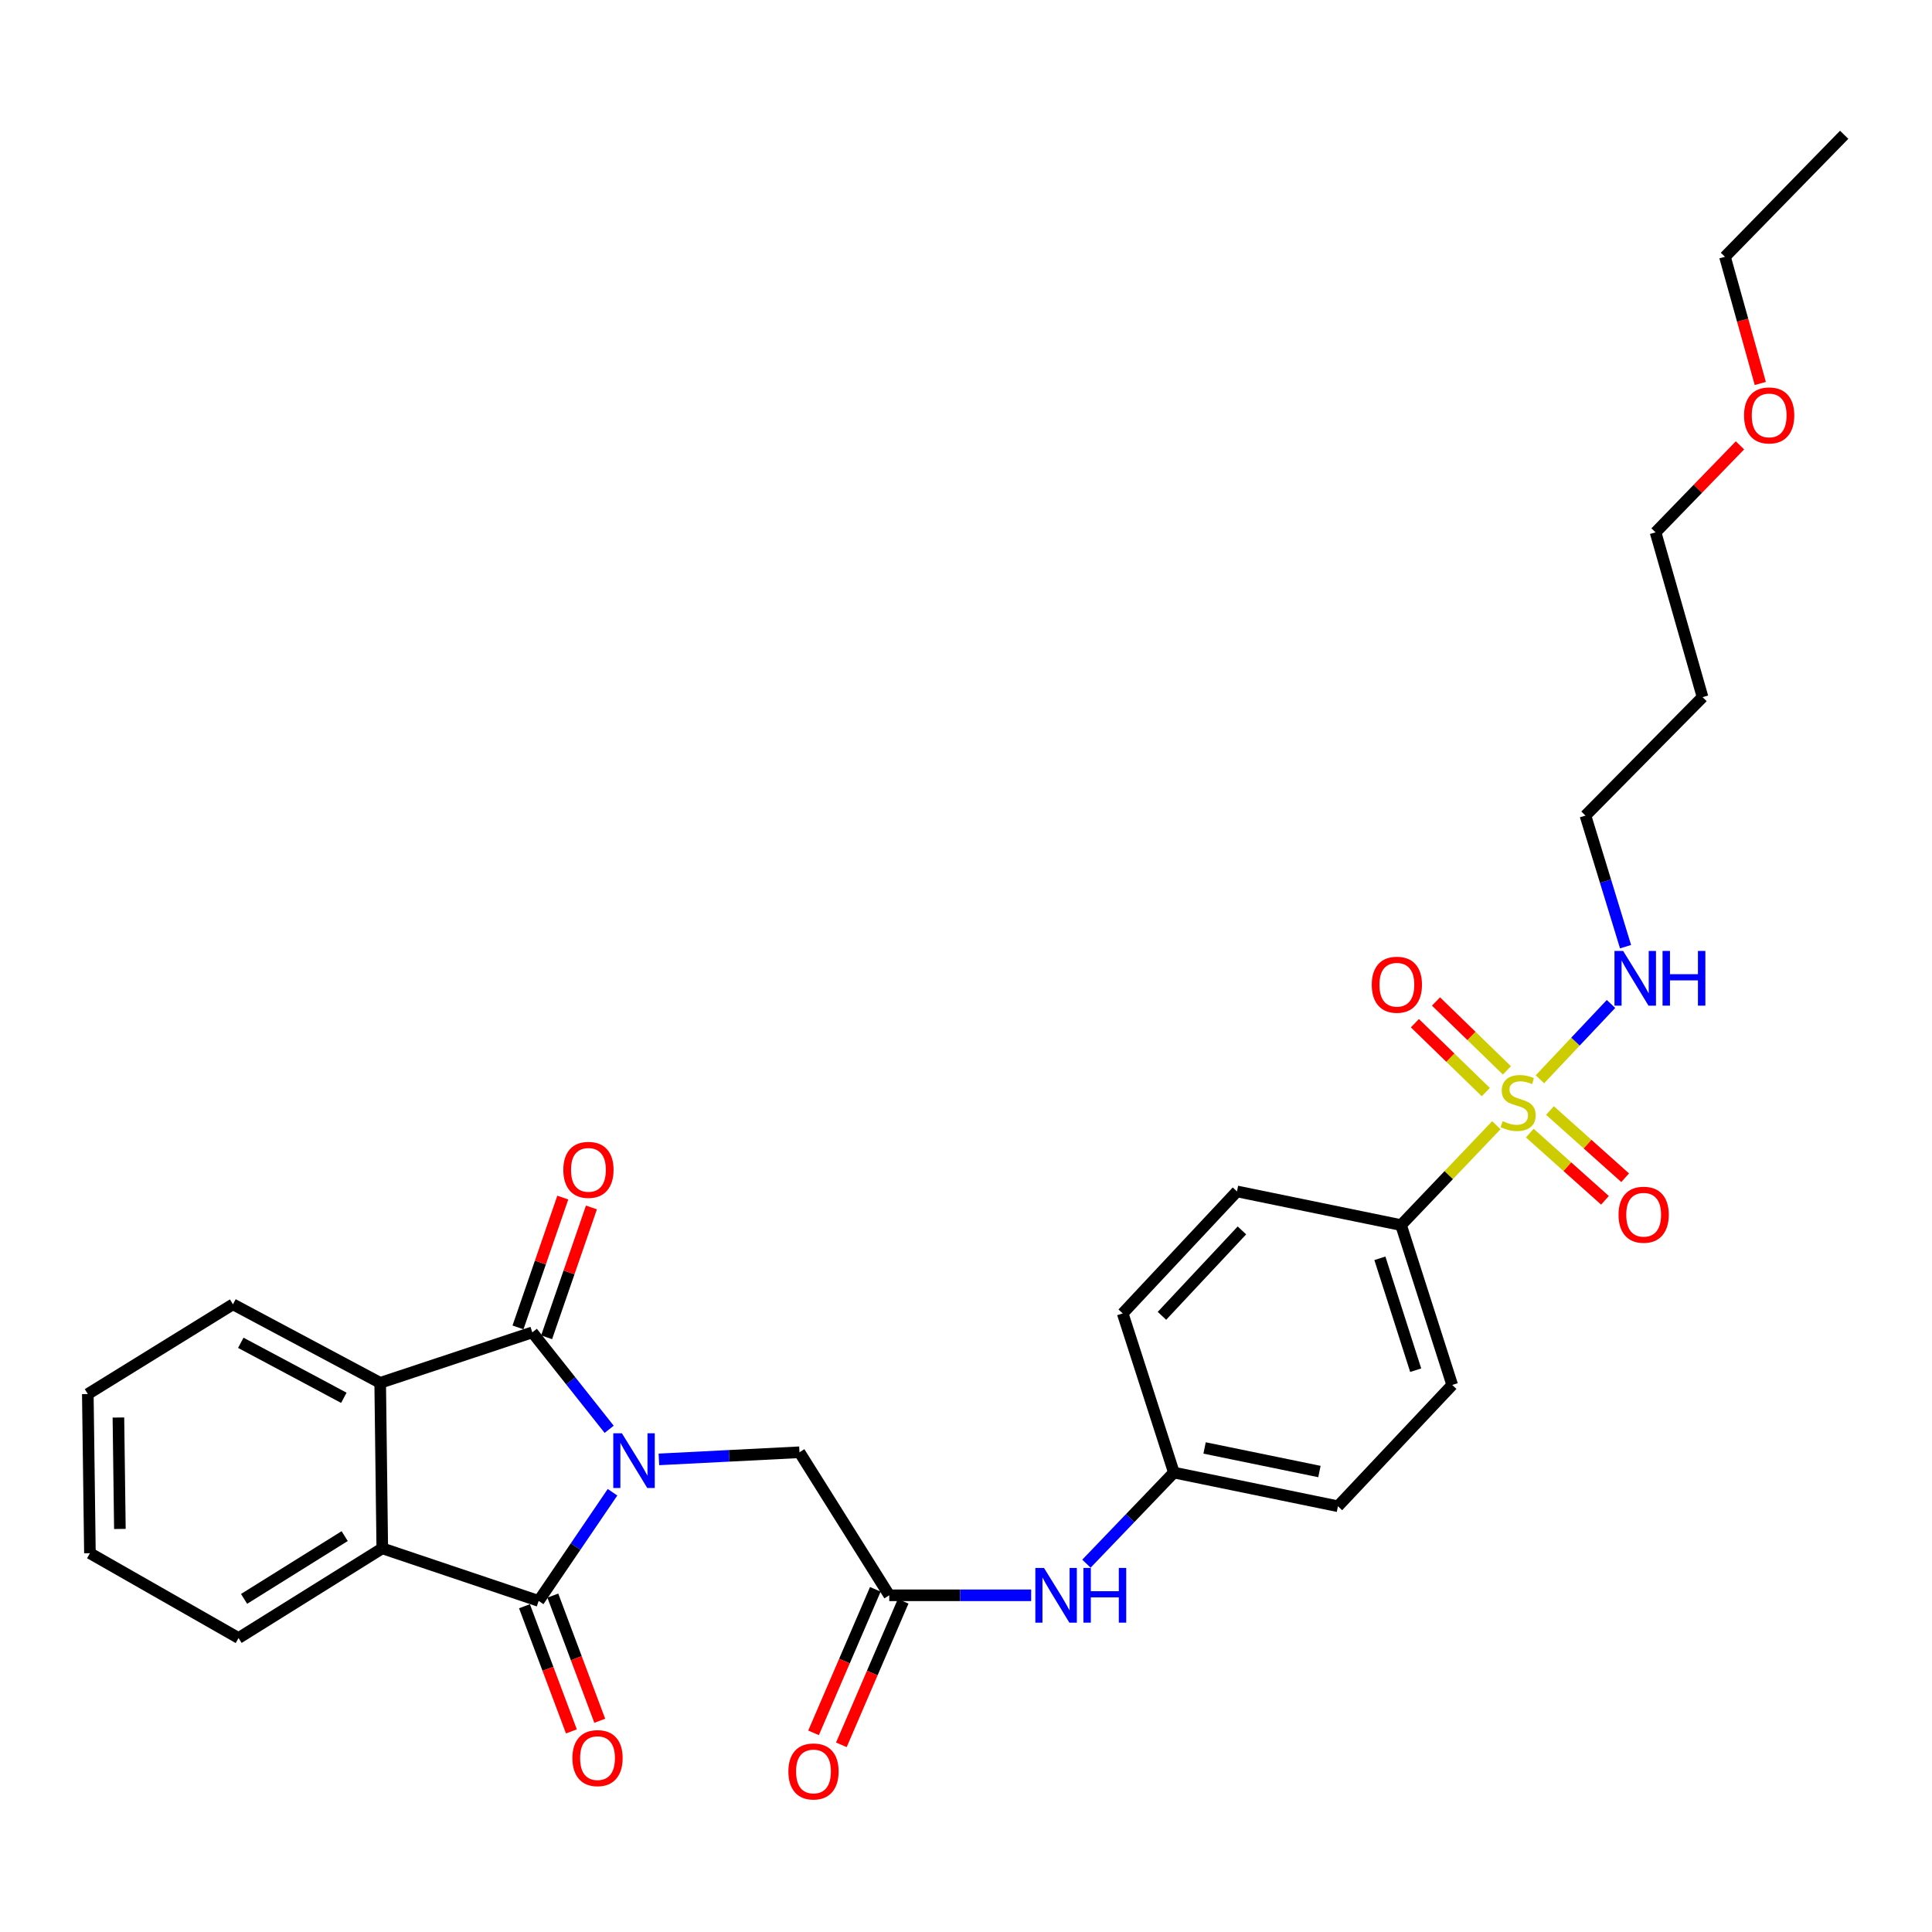 <?xml version='1.0' encoding='iso-8859-1'?>
<svg version='1.1' baseProfile='full'
              xmlns='http://www.w3.org/2000/svg'
                      xmlns:rdkit='http://www.rdkit.org/xml'
                      xmlns:xlink='http://www.w3.org/1999/xlink'
                  xml:space='preserve'
width='1000px' height='1000px' viewBox='0 0 1000 1000'>
<!-- END OF HEADER -->
<rect style='opacity:1.0;fill:#FFFFFF;stroke:none' width='1000' height='1000' x='0' y='0'> </rect>
<path class='bond-0' d='M 315.305,739.81 L 295.414,714.717' style='fill:none;fill-rule:evenodd;stroke:#0000FF;stroke-width:6px;stroke-linecap:butt;stroke-linejoin:miter;stroke-opacity:1' />
<path class='bond-0' d='M 295.414,714.717 L 275.523,689.624' style='fill:none;fill-rule:evenodd;stroke:#000000;stroke-width:6px;stroke-linecap:butt;stroke-linejoin:miter;stroke-opacity:1' />
<path class='bond-1' d='M 317.044,772.386 L 297.925,800.509' style='fill:none;fill-rule:evenodd;stroke:#0000FF;stroke-width:6px;stroke-linecap:butt;stroke-linejoin:miter;stroke-opacity:1' />
<path class='bond-1' d='M 297.925,800.509 L 278.806,828.631' style='fill:none;fill-rule:evenodd;stroke:#000000;stroke-width:6px;stroke-linecap:butt;stroke-linejoin:miter;stroke-opacity:1' />
<path class='bond-5' d='M 341.047,755.378 L 377.427,753.532' style='fill:none;fill-rule:evenodd;stroke:#0000FF;stroke-width:6px;stroke-linecap:butt;stroke-linejoin:miter;stroke-opacity:1' />
<path class='bond-5' d='M 377.427,753.532 L 413.807,751.686' style='fill:none;fill-rule:evenodd;stroke:#000000;stroke-width:6px;stroke-linecap:butt;stroke-linejoin:miter;stroke-opacity:1' />
<path class='bond-4' d='M 275.523,689.624 L 196.784,715.765' style='fill:none;fill-rule:evenodd;stroke:#000000;stroke-width:6px;stroke-linecap:butt;stroke-linejoin:miter;stroke-opacity:1' />
<path class='bond-11' d='M 282.931,692.18 L 294.526,658.578' style='fill:none;fill-rule:evenodd;stroke:#000000;stroke-width:6px;stroke-linecap:butt;stroke-linejoin:miter;stroke-opacity:1' />
<path class='bond-11' d='M 294.526,658.578 L 306.12,624.977' style='fill:none;fill-rule:evenodd;stroke:#FF0000;stroke-width:6px;stroke-linecap:butt;stroke-linejoin:miter;stroke-opacity:1' />
<path class='bond-11' d='M 268.114,687.067 L 279.708,653.466' style='fill:none;fill-rule:evenodd;stroke:#000000;stroke-width:6px;stroke-linecap:butt;stroke-linejoin:miter;stroke-opacity:1' />
<path class='bond-11' d='M 279.708,653.466 L 291.303,619.864' style='fill:none;fill-rule:evenodd;stroke:#FF0000;stroke-width:6px;stroke-linecap:butt;stroke-linejoin:miter;stroke-opacity:1' />
<path class='bond-3' d='M 278.806,828.631 L 197.864,801.418' style='fill:none;fill-rule:evenodd;stroke:#000000;stroke-width:6px;stroke-linecap:butt;stroke-linejoin:miter;stroke-opacity:1' />
<path class='bond-10' d='M 271.467,831.382 L 283.611,863.778' style='fill:none;fill-rule:evenodd;stroke:#000000;stroke-width:6px;stroke-linecap:butt;stroke-linejoin:miter;stroke-opacity:1' />
<path class='bond-10' d='M 283.611,863.778 L 295.755,896.173' style='fill:none;fill-rule:evenodd;stroke:#FF0000;stroke-width:6px;stroke-linecap:butt;stroke-linejoin:miter;stroke-opacity:1' />
<path class='bond-10' d='M 286.144,825.88 L 298.288,858.276' style='fill:none;fill-rule:evenodd;stroke:#000000;stroke-width:6px;stroke-linecap:butt;stroke-linejoin:miter;stroke-opacity:1' />
<path class='bond-10' d='M 298.288,858.276 L 310.432,890.671' style='fill:none;fill-rule:evenodd;stroke:#FF0000;stroke-width:6px;stroke-linecap:butt;stroke-linejoin:miter;stroke-opacity:1' />
<path class='bond-2' d='M 774.508,582.408 L 749.845,608.255' style='fill:none;fill-rule:evenodd;stroke:#CCCC00;stroke-width:6px;stroke-linecap:butt;stroke-linejoin:miter;stroke-opacity:1' />
<path class='bond-2' d='M 749.845,608.255 L 725.183,634.101' style='fill:none;fill-rule:evenodd;stroke:#000000;stroke-width:6px;stroke-linecap:butt;stroke-linejoin:miter;stroke-opacity:1' />
<path class='bond-8' d='M 779.976,554.024 L 761.623,536.194' style='fill:none;fill-rule:evenodd;stroke:#CCCC00;stroke-width:6px;stroke-linecap:butt;stroke-linejoin:miter;stroke-opacity:1' />
<path class='bond-8' d='M 761.623,536.194 L 743.271,518.363' style='fill:none;fill-rule:evenodd;stroke:#FF0000;stroke-width:6px;stroke-linecap:butt;stroke-linejoin:miter;stroke-opacity:1' />
<path class='bond-8' d='M 769.053,565.266 L 750.701,547.436' style='fill:none;fill-rule:evenodd;stroke:#CCCC00;stroke-width:6px;stroke-linecap:butt;stroke-linejoin:miter;stroke-opacity:1' />
<path class='bond-8' d='M 750.701,547.436 L 732.348,529.605' style='fill:none;fill-rule:evenodd;stroke:#FF0000;stroke-width:6px;stroke-linecap:butt;stroke-linejoin:miter;stroke-opacity:1' />
<path class='bond-9' d='M 791.818,586.498 L 811.274,603.886' style='fill:none;fill-rule:evenodd;stroke:#CCCC00;stroke-width:6px;stroke-linecap:butt;stroke-linejoin:miter;stroke-opacity:1' />
<path class='bond-9' d='M 811.274,603.886 L 830.73,621.274' style='fill:none;fill-rule:evenodd;stroke:#FF0000;stroke-width:6px;stroke-linecap:butt;stroke-linejoin:miter;stroke-opacity:1' />
<path class='bond-9' d='M 802.263,574.811 L 821.719,592.199' style='fill:none;fill-rule:evenodd;stroke:#CCCC00;stroke-width:6px;stroke-linecap:butt;stroke-linejoin:miter;stroke-opacity:1' />
<path class='bond-9' d='M 821.719,592.199 L 841.175,609.587' style='fill:none;fill-rule:evenodd;stroke:#FF0000;stroke-width:6px;stroke-linecap:butt;stroke-linejoin:miter;stroke-opacity:1' />
<path class='bond-13' d='M 797.07,558.63 L 815.462,539.139' style='fill:none;fill-rule:evenodd;stroke:#CCCC00;stroke-width:6px;stroke-linecap:butt;stroke-linejoin:miter;stroke-opacity:1' />
<path class='bond-13' d='M 815.462,539.139 L 833.854,519.648' style='fill:none;fill-rule:evenodd;stroke:#0000FF;stroke-width:6px;stroke-linecap:butt;stroke-linejoin:miter;stroke-opacity:1' />
<path class='bond-21' d='M 197.864,801.418 L 123.479,847.841' style='fill:none;fill-rule:evenodd;stroke:#000000;stroke-width:6px;stroke-linecap:butt;stroke-linejoin:miter;stroke-opacity:1' />
<path class='bond-21' d='M 178.407,795.084 L 126.338,827.58' style='fill:none;fill-rule:evenodd;stroke:#000000;stroke-width:6px;stroke-linecap:butt;stroke-linejoin:miter;stroke-opacity:1' />
<path class='bond-30' d='M 197.864,801.418 L 196.784,715.765' style='fill:none;fill-rule:evenodd;stroke:#000000;stroke-width:6px;stroke-linecap:butt;stroke-linejoin:miter;stroke-opacity:1' />
<path class='bond-20' d='M 196.784,715.765 L 120.579,675.107' style='fill:none;fill-rule:evenodd;stroke:#000000;stroke-width:6px;stroke-linecap:butt;stroke-linejoin:miter;stroke-opacity:1' />
<path class='bond-20' d='M 177.975,723.496 L 124.632,695.035' style='fill:none;fill-rule:evenodd;stroke:#000000;stroke-width:6px;stroke-linecap:butt;stroke-linejoin:miter;stroke-opacity:1' />
<path class='bond-6' d='M 413.807,751.686 L 460.274,825.723' style='fill:none;fill-rule:evenodd;stroke:#000000;stroke-width:6px;stroke-linecap:butt;stroke-linejoin:miter;stroke-opacity:1' />
<path class='bond-12' d='M 460.274,825.723 L 497.003,825.723' style='fill:none;fill-rule:evenodd;stroke:#000000;stroke-width:6px;stroke-linecap:butt;stroke-linejoin:miter;stroke-opacity:1' />
<path class='bond-12' d='M 497.003,825.723 L 533.733,825.723' style='fill:none;fill-rule:evenodd;stroke:#0000FF;stroke-width:6px;stroke-linecap:butt;stroke-linejoin:miter;stroke-opacity:1' />
<path class='bond-14' d='M 453.075,822.624 L 437.084,859.772' style='fill:none;fill-rule:evenodd;stroke:#000000;stroke-width:6px;stroke-linecap:butt;stroke-linejoin:miter;stroke-opacity:1' />
<path class='bond-14' d='M 437.084,859.772 L 421.094,896.92' style='fill:none;fill-rule:evenodd;stroke:#FF0000;stroke-width:6px;stroke-linecap:butt;stroke-linejoin:miter;stroke-opacity:1' />
<path class='bond-14' d='M 467.472,828.821 L 451.482,865.969' style='fill:none;fill-rule:evenodd;stroke:#000000;stroke-width:6px;stroke-linecap:butt;stroke-linejoin:miter;stroke-opacity:1' />
<path class='bond-14' d='M 451.482,865.969 L 435.491,903.117' style='fill:none;fill-rule:evenodd;stroke:#FF0000;stroke-width:6px;stroke-linecap:butt;stroke-linejoin:miter;stroke-opacity:1' />
<path class='bond-7' d='M 725.183,634.101 L 751.664,716.845' style='fill:none;fill-rule:evenodd;stroke:#000000;stroke-width:6px;stroke-linecap:butt;stroke-linejoin:miter;stroke-opacity:1' />
<path class='bond-7' d='M 714.226,651.29 L 732.763,709.211' style='fill:none;fill-rule:evenodd;stroke:#000000;stroke-width:6px;stroke-linecap:butt;stroke-linejoin:miter;stroke-opacity:1' />
<path class='bond-32' d='M 725.183,634.101 L 640.253,616.676' style='fill:none;fill-rule:evenodd;stroke:#000000;stroke-width:6px;stroke-linecap:butt;stroke-linejoin:miter;stroke-opacity:1' />
<path class='bond-17' d='M 562.334,809.361 L 584.965,785.779' style='fill:none;fill-rule:evenodd;stroke:#0000FF;stroke-width:6px;stroke-linecap:butt;stroke-linejoin:miter;stroke-opacity:1' />
<path class='bond-17' d='M 584.965,785.779 L 607.597,762.197' style='fill:none;fill-rule:evenodd;stroke:#000000;stroke-width:6px;stroke-linecap:butt;stroke-linejoin:miter;stroke-opacity:1' />
<path class='bond-24' d='M 841.384,490 L 831.004,456.077' style='fill:none;fill-rule:evenodd;stroke:#0000FF;stroke-width:6px;stroke-linecap:butt;stroke-linejoin:miter;stroke-opacity:1' />
<path class='bond-24' d='M 831.004,456.077 L 820.624,422.154' style='fill:none;fill-rule:evenodd;stroke:#000000;stroke-width:6px;stroke-linecap:butt;stroke-linejoin:miter;stroke-opacity:1' />
<path class='bond-15' d='M 751.664,716.845 L 692.519,779.631' style='fill:none;fill-rule:evenodd;stroke:#000000;stroke-width:6px;stroke-linecap:butt;stroke-linejoin:miter;stroke-opacity:1' />
<path class='bond-16' d='M 640.253,616.676 L 581.107,679.827' style='fill:none;fill-rule:evenodd;stroke:#000000;stroke-width:6px;stroke-linecap:butt;stroke-linejoin:miter;stroke-opacity:1' />
<path class='bond-16' d='M 642.821,636.863 L 601.42,681.069' style='fill:none;fill-rule:evenodd;stroke:#000000;stroke-width:6px;stroke-linecap:butt;stroke-linejoin:miter;stroke-opacity:1' />
<path class='bond-18' d='M 607.597,762.197 L 581.107,679.827' style='fill:none;fill-rule:evenodd;stroke:#000000;stroke-width:6px;stroke-linecap:butt;stroke-linejoin:miter;stroke-opacity:1' />
<path class='bond-19' d='M 607.597,762.197 L 692.519,779.631' style='fill:none;fill-rule:evenodd;stroke:#000000;stroke-width:6px;stroke-linecap:butt;stroke-linejoin:miter;stroke-opacity:1' />
<path class='bond-19' d='M 623.488,749.458 L 682.933,761.661' style='fill:none;fill-rule:evenodd;stroke:#000000;stroke-width:6px;stroke-linecap:butt;stroke-linejoin:miter;stroke-opacity:1' />
<path class='bond-27' d='M 120.579,675.107 L 45.455,721.556' style='fill:none;fill-rule:evenodd;stroke:#000000;stroke-width:6px;stroke-linecap:butt;stroke-linejoin:miter;stroke-opacity:1' />
<path class='bond-28' d='M 123.479,847.841 L 46.543,803.944' style='fill:none;fill-rule:evenodd;stroke:#000000;stroke-width:6px;stroke-linecap:butt;stroke-linejoin:miter;stroke-opacity:1' />
<path class='bond-22' d='M 881.241,360.832 L 820.624,422.154' style='fill:none;fill-rule:evenodd;stroke:#000000;stroke-width:6px;stroke-linecap:butt;stroke-linejoin:miter;stroke-opacity:1' />
<path class='bond-25' d='M 881.241,360.832 L 856.919,275.545' style='fill:none;fill-rule:evenodd;stroke:#000000;stroke-width:6px;stroke-linecap:butt;stroke-linejoin:miter;stroke-opacity:1' />
<path class='bond-23' d='M 900.605,230.513 L 878.762,253.029' style='fill:none;fill-rule:evenodd;stroke:#FF0000;stroke-width:6px;stroke-linecap:butt;stroke-linejoin:miter;stroke-opacity:1' />
<path class='bond-23' d='M 878.762,253.029 L 856.919,275.545' style='fill:none;fill-rule:evenodd;stroke:#000000;stroke-width:6px;stroke-linecap:butt;stroke-linejoin:miter;stroke-opacity:1' />
<path class='bond-26' d='M 911.128,198.488 L 901.984,165.701' style='fill:none;fill-rule:evenodd;stroke:#FF0000;stroke-width:6px;stroke-linecap:butt;stroke-linejoin:miter;stroke-opacity:1' />
<path class='bond-26' d='M 901.984,165.701 L 892.84,132.915' style='fill:none;fill-rule:evenodd;stroke:#000000;stroke-width:6px;stroke-linecap:butt;stroke-linejoin:miter;stroke-opacity:1' />
<path class='bond-29' d='M 892.84,132.915 L 954.545,69.764' style='fill:none;fill-rule:evenodd;stroke:#000000;stroke-width:6px;stroke-linecap:butt;stroke-linejoin:miter;stroke-opacity:1' />
<path class='bond-31' d='M 45.455,721.556 L 46.543,803.944' style='fill:none;fill-rule:evenodd;stroke:#000000;stroke-width:6px;stroke-linecap:butt;stroke-linejoin:miter;stroke-opacity:1' />
<path class='bond-31' d='M 61.291,733.707 L 62.053,791.379' style='fill:none;fill-rule:evenodd;stroke:#000000;stroke-width:6px;stroke-linecap:butt;stroke-linejoin:miter;stroke-opacity:1' />
<path  class='atom-0' d='M 321.903 741.872
L 331.183 756.872
Q 332.103 758.352, 333.583 761.032
Q 335.063 763.712, 335.143 763.872
L 335.143 741.872
L 338.903 741.872
L 338.903 770.192
L 335.023 770.192
L 325.063 753.792
Q 323.903 751.872, 322.663 749.672
Q 321.463 747.472, 321.103 746.792
L 321.103 770.192
L 317.423 770.192
L 317.423 741.872
L 321.903 741.872
' fill='#0000FF'/>
<path  class='atom-3' d='M 777.782 580.313
Q 778.102 580.433, 779.422 580.993
Q 780.742 581.553, 782.182 581.913
Q 783.662 582.233, 785.102 582.233
Q 787.782 582.233, 789.342 580.953
Q 790.902 579.633, 790.902 577.353
Q 790.902 575.793, 790.102 574.833
Q 789.342 573.873, 788.142 573.353
Q 786.942 572.833, 784.942 572.233
Q 782.422 571.473, 780.902 570.753
Q 779.422 570.033, 778.342 568.513
Q 777.302 566.993, 777.302 564.433
Q 777.302 560.873, 779.702 558.673
Q 782.142 556.473, 786.942 556.473
Q 790.222 556.473, 793.942 558.033
L 793.022 561.113
Q 789.622 559.713, 787.062 559.713
Q 784.302 559.713, 782.782 560.873
Q 781.262 561.993, 781.302 563.953
Q 781.302 565.473, 782.062 566.393
Q 782.862 567.313, 783.982 567.833
Q 785.142 568.353, 787.062 568.953
Q 789.622 569.753, 791.142 570.553
Q 792.662 571.353, 793.742 572.993
Q 794.862 574.593, 794.862 577.353
Q 794.862 581.273, 792.222 583.393
Q 789.622 585.473, 785.262 585.473
Q 782.742 585.473, 780.822 584.913
Q 778.942 584.393, 776.702 583.473
L 777.782 580.313
' fill='#CCCC00'/>
<path  class='atom-9' d='M 710.014 509.69
Q 710.014 502.89, 713.374 499.09
Q 716.734 495.29, 723.014 495.29
Q 729.294 495.29, 732.654 499.09
Q 736.014 502.89, 736.014 509.69
Q 736.014 516.57, 732.614 520.49
Q 729.214 524.37, 723.014 524.37
Q 716.774 524.37, 713.374 520.49
Q 710.014 516.61, 710.014 509.69
M 723.014 521.17
Q 727.334 521.17, 729.654 518.29
Q 732.014 515.37, 732.014 509.69
Q 732.014 504.13, 729.654 501.33
Q 727.334 498.49, 723.014 498.49
Q 718.694 498.49, 716.334 501.29
Q 714.014 504.09, 714.014 509.69
Q 714.014 515.41, 716.334 518.29
Q 718.694 521.17, 723.014 521.17
' fill='#FF0000'/>
<path  class='atom-10' d='M 837.754 628.738
Q 837.754 621.938, 841.114 618.138
Q 844.474 614.338, 850.754 614.338
Q 857.034 614.338, 860.394 618.138
Q 863.754 621.938, 863.754 628.738
Q 863.754 635.618, 860.354 639.538
Q 856.954 643.418, 850.754 643.418
Q 844.514 643.418, 841.114 639.538
Q 837.754 635.658, 837.754 628.738
M 850.754 640.218
Q 855.074 640.218, 857.394 637.338
Q 859.754 634.418, 859.754 628.738
Q 859.754 623.178, 857.394 620.378
Q 855.074 617.538, 850.754 617.538
Q 846.434 617.538, 844.074 620.338
Q 841.754 623.138, 841.754 628.738
Q 841.754 634.458, 844.074 637.338
Q 846.434 640.218, 850.754 640.218
' fill='#FF0000'/>
<path  class='atom-11' d='M 296.275 909.993
Q 296.275 903.193, 299.635 899.393
Q 302.995 895.593, 309.275 895.593
Q 315.555 895.593, 318.915 899.393
Q 322.275 903.193, 322.275 909.993
Q 322.275 916.873, 318.875 920.793
Q 315.475 924.673, 309.275 924.673
Q 303.035 924.673, 299.635 920.793
Q 296.275 916.913, 296.275 909.993
M 309.275 921.473
Q 313.595 921.473, 315.915 918.593
Q 318.275 915.673, 318.275 909.993
Q 318.275 904.433, 315.915 901.633
Q 313.595 898.793, 309.275 898.793
Q 304.955 898.793, 302.595 901.593
Q 300.275 904.393, 300.275 909.993
Q 300.275 915.713, 302.595 918.593
Q 304.955 921.473, 309.275 921.473
' fill='#FF0000'/>
<path  class='atom-12' d='M 291.573 605.514
Q 291.573 598.714, 294.933 594.914
Q 298.293 591.114, 304.573 591.114
Q 310.853 591.114, 314.213 594.914
Q 317.573 598.714, 317.573 605.514
Q 317.573 612.394, 314.173 616.314
Q 310.773 620.194, 304.573 620.194
Q 298.333 620.194, 294.933 616.314
Q 291.573 612.434, 291.573 605.514
M 304.573 616.994
Q 308.893 616.994, 311.213 614.114
Q 313.573 611.194, 313.573 605.514
Q 313.573 599.954, 311.213 597.154
Q 308.893 594.314, 304.573 594.314
Q 300.253 594.314, 297.893 597.114
Q 295.573 599.914, 295.573 605.514
Q 295.573 611.234, 297.893 614.114
Q 300.253 616.994, 304.573 616.994
' fill='#FF0000'/>
<path  class='atom-13' d='M 540.372 811.563
L 549.652 826.563
Q 550.572 828.043, 552.052 830.723
Q 553.532 833.403, 553.612 833.563
L 553.612 811.563
L 557.372 811.563
L 557.372 839.883
L 553.492 839.883
L 543.532 823.483
Q 542.372 821.563, 541.132 819.363
Q 539.932 817.163, 539.572 816.483
L 539.572 839.883
L 535.892 839.883
L 535.892 811.563
L 540.372 811.563
' fill='#0000FF'/>
<path  class='atom-13' d='M 560.772 811.563
L 564.612 811.563
L 564.612 823.603
L 579.092 823.603
L 579.092 811.563
L 582.932 811.563
L 582.932 839.883
L 579.092 839.883
L 579.092 826.803
L 564.612 826.803
L 564.612 839.883
L 560.772 839.883
L 560.772 811.563
' fill='#0000FF'/>
<path  class='atom-14' d='M 840.131 492.202
L 849.411 507.202
Q 850.331 508.682, 851.811 511.362
Q 853.291 514.042, 853.371 514.202
L 853.371 492.202
L 857.131 492.202
L 857.131 520.522
L 853.251 520.522
L 843.291 504.122
Q 842.131 502.202, 840.891 500.002
Q 839.691 497.802, 839.331 497.122
L 839.331 520.522
L 835.651 520.522
L 835.651 492.202
L 840.131 492.202
' fill='#0000FF'/>
<path  class='atom-14' d='M 860.531 492.202
L 864.371 492.202
L 864.371 504.242
L 878.851 504.242
L 878.851 492.202
L 882.691 492.202
L 882.691 520.522
L 878.851 520.522
L 878.851 507.442
L 864.371 507.442
L 864.371 520.522
L 860.531 520.522
L 860.531 492.202
' fill='#0000FF'/>
<path  class='atom-15' d='M 408.061 916.898
Q 408.061 910.098, 411.421 906.298
Q 414.781 902.498, 421.061 902.498
Q 427.341 902.498, 430.701 906.298
Q 434.061 910.098, 434.061 916.898
Q 434.061 923.778, 430.661 927.698
Q 427.261 931.578, 421.061 931.578
Q 414.821 931.578, 411.421 927.698
Q 408.061 923.818, 408.061 916.898
M 421.061 928.378
Q 425.381 928.378, 427.701 925.498
Q 430.061 922.578, 430.061 916.898
Q 430.061 911.338, 427.701 908.538
Q 425.381 905.698, 421.061 905.698
Q 416.741 905.698, 414.381 908.498
Q 412.061 911.298, 412.061 916.898
Q 412.061 922.618, 414.381 925.498
Q 416.741 928.378, 421.061 928.378
' fill='#FF0000'/>
<path  class='atom-24' d='M 902.716 215.016
Q 902.716 208.216, 906.076 204.416
Q 909.436 200.616, 915.716 200.616
Q 921.996 200.616, 925.356 204.416
Q 928.716 208.216, 928.716 215.016
Q 928.716 221.896, 925.316 225.816
Q 921.916 229.696, 915.716 229.696
Q 909.476 229.696, 906.076 225.816
Q 902.716 221.936, 902.716 215.016
M 915.716 226.496
Q 920.036 226.496, 922.356 223.616
Q 924.716 220.696, 924.716 215.016
Q 924.716 209.456, 922.356 206.656
Q 920.036 203.816, 915.716 203.816
Q 911.396 203.816, 909.036 206.616
Q 906.716 209.416, 906.716 215.016
Q 906.716 220.736, 909.036 223.616
Q 911.396 226.496, 915.716 226.496
' fill='#FF0000'/>
</svg>
